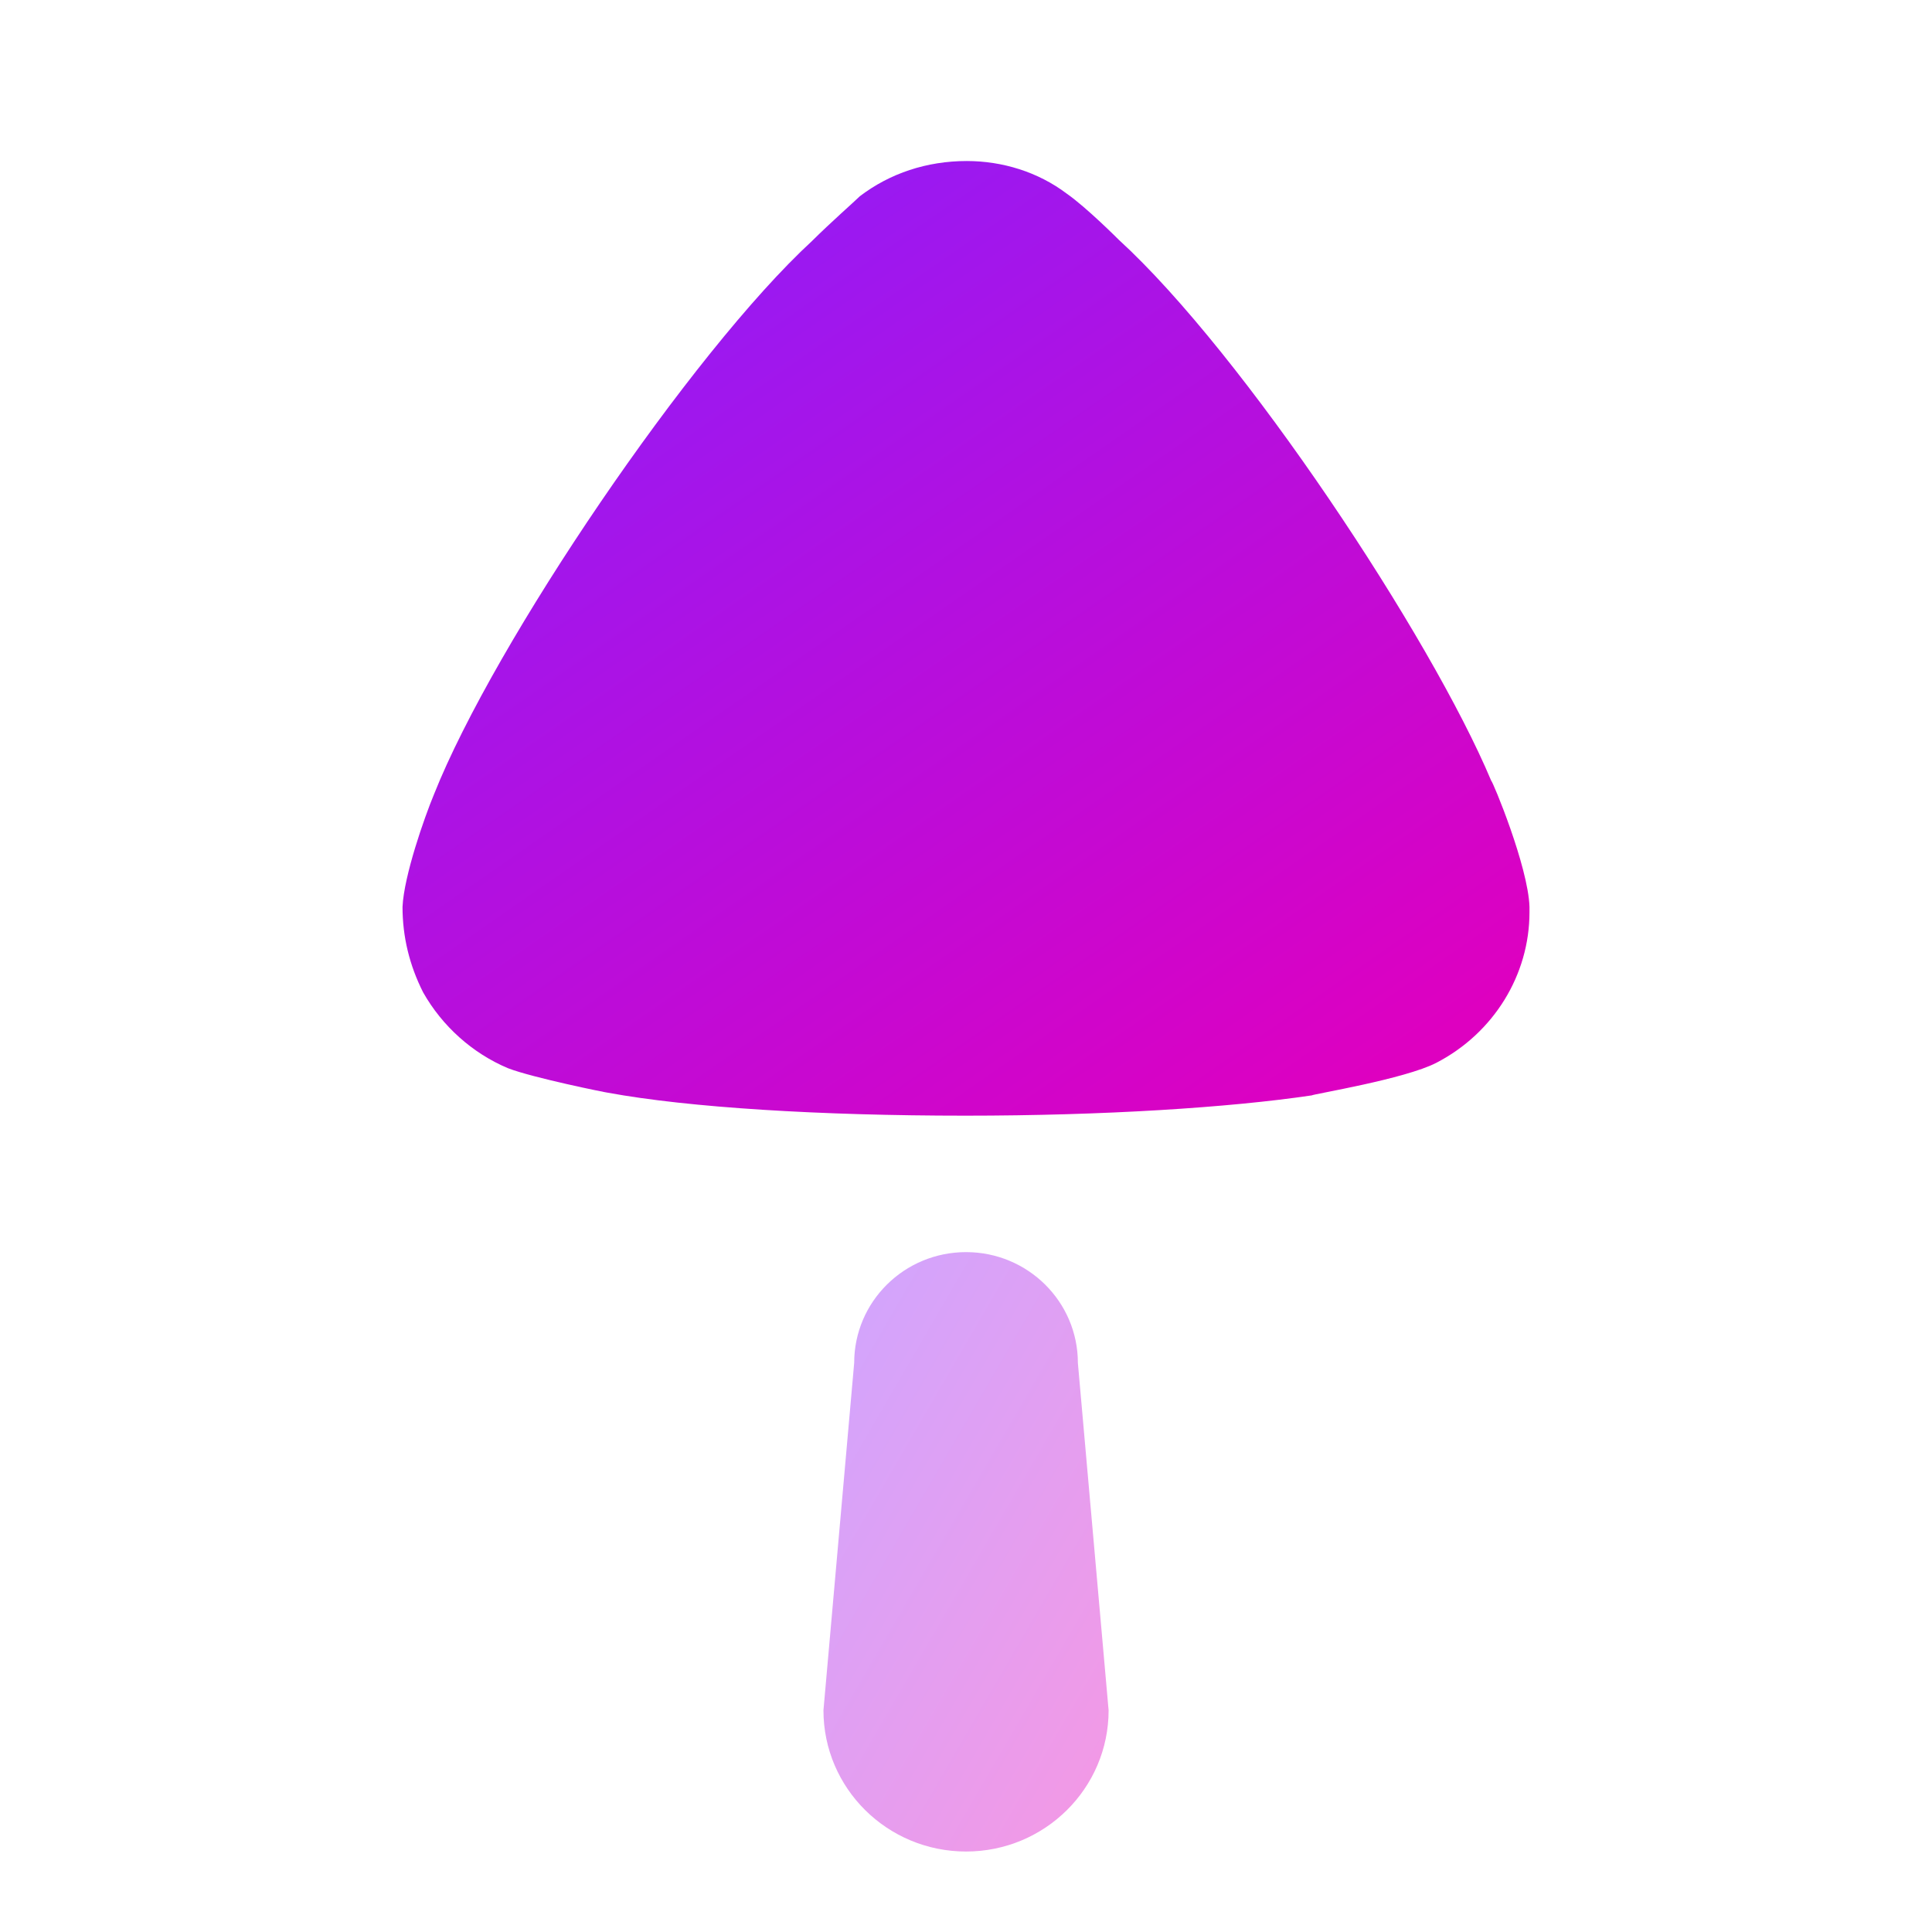 <svg width="32" height="32" viewBox="0 0 32 32" fill="none" xmlns="http://www.w3.org/2000/svg">
<path opacity="0.4" d="M14.148 22.574L13.639 28.328C13.639 29.62 14.697 30.667 16.001 30.667C17.305 30.667 18.362 29.62 18.362 28.328L17.853 22.574C17.853 21.561 17.024 20.739 16.001 20.739C14.976 20.739 14.148 21.561 14.148 22.574" fill="url(#paint0_linear_8_990)"/>
<path d="M14.242 3.25C14.151 3.34 13.767 3.676 13.449 3.992C11.452 5.833 8.188 10.641 7.189 13.155C7.03 13.537 6.691 14.503 6.667 15.02C6.667 15.514 6.781 15.986 7.008 16.436C7.325 16.997 7.825 17.445 8.414 17.693C8.822 17.851 10.047 18.099 10.07 18.099C11.408 18.345 13.584 18.479 15.99 18.479C18.279 18.479 20.366 18.345 21.727 18.143C21.75 18.121 23.27 17.873 23.791 17.603C24.744 17.109 25.333 16.144 25.333 15.11V15.02C25.311 14.347 24.72 12.931 24.699 12.931C23.7 10.551 20.594 5.857 18.529 3.97C18.529 3.97 17.998 3.437 17.667 3.206C17.191 2.847 16.601 2.667 16.012 2.667C15.354 2.667 14.742 2.869 14.242 3.25" fill="url(#paint1_linear_8_990)"/>
<defs>
<linearGradient id="paint0_linear_8_990" x1="17.507" y1="30.667" x2="10.304" y2="26.483" gradientUnits="userSpaceOnUse">
<stop stop-color="#DE00C0"/>
<stop offset="1" stop-color="#8720FF"/>
</linearGradient>
<linearGradient id="paint1_linear_8_990" x1="21.955" y1="18.479" x2="9.582" y2="0.644" gradientUnits="userSpaceOnUse">
<stop stop-color="#DE00C0"/>
<stop offset="1" stop-color="#8720FF"/>
</linearGradient>
</defs>
</svg>

